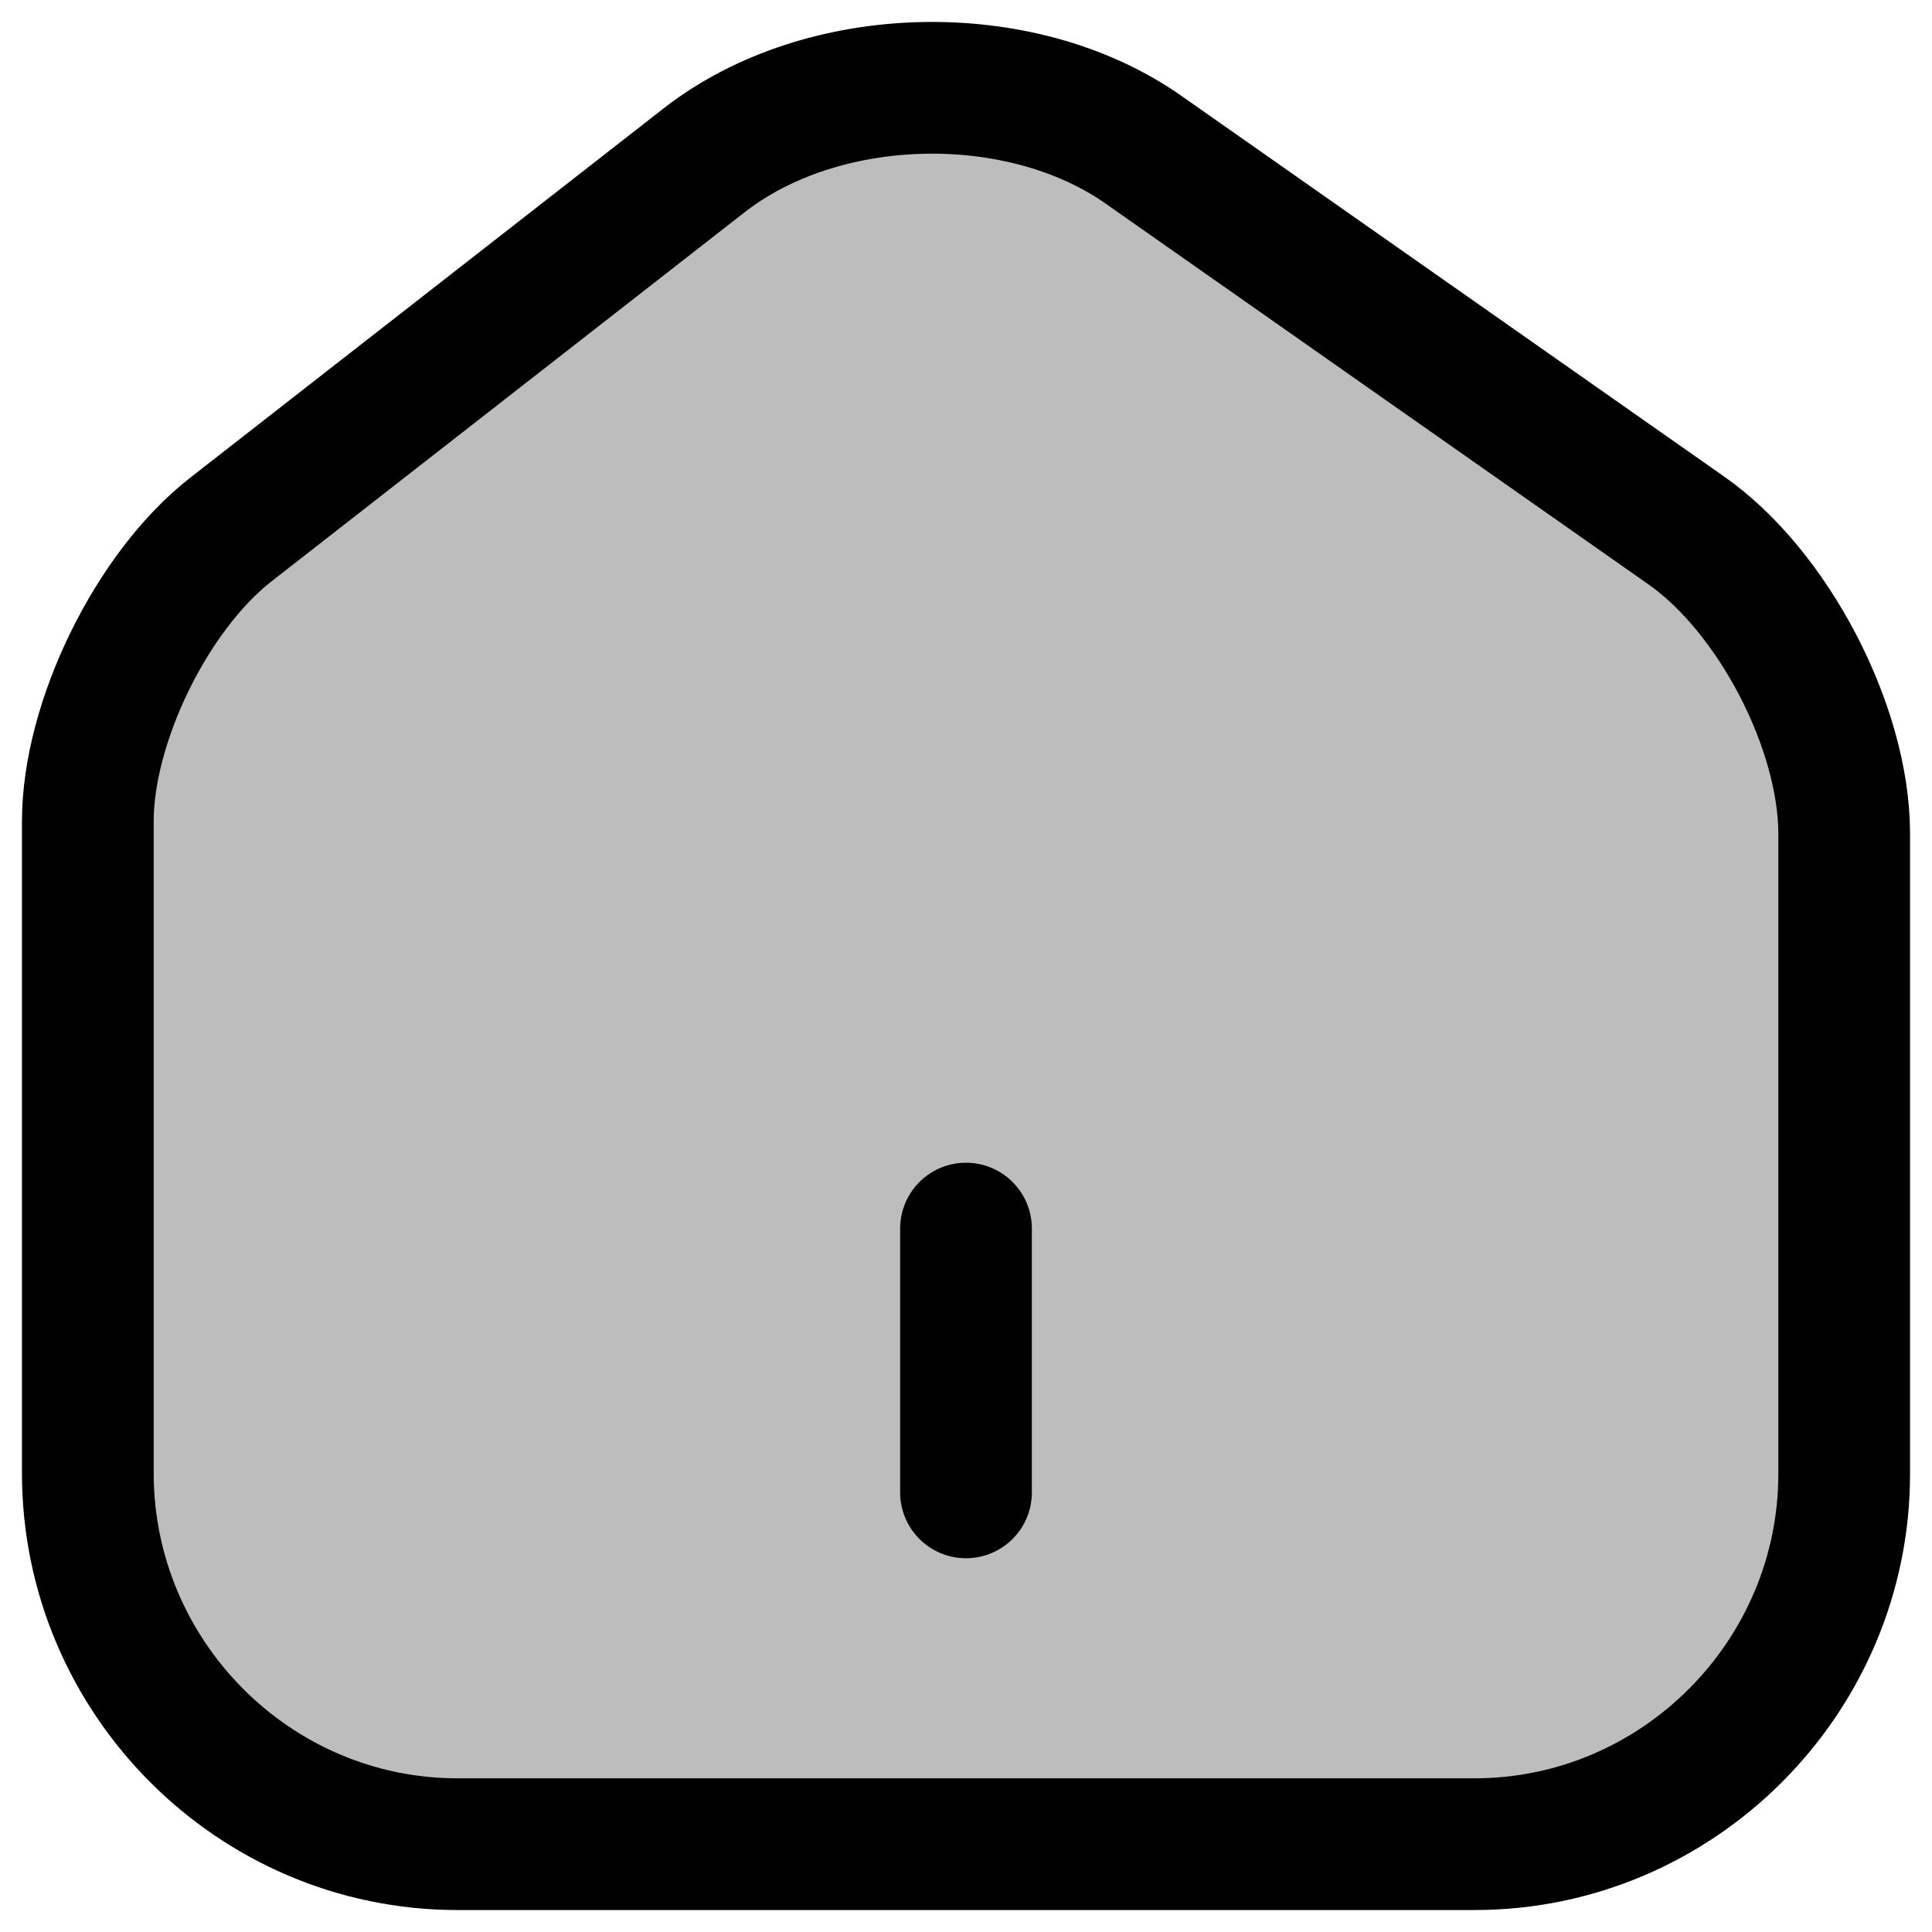 <svg xmlns="http://www.w3.org/2000/svg" fill="none" viewBox="0 0 22 22" height="22" width="22">
<path fill="#BDBDBD" d="M8.02 1.824L2.63 6.029C1.73 6.73 1 8.222 1 9.354V16.774C1 19.097 2.89 21 5.21 21H16.79C19.11 21 21 19.097 21 16.784V9.494C21 8.283 20.19 6.73 19.2 6.039L13.02 1.704C11.62 0.722 9.37 0.772 8.02 1.824Z"></path>
<path fill="#BDBDBD" d="M11 16.994V13.99Z"></path>
<path stroke-linejoin="round" stroke-linecap="round" stroke-width="1.5" stroke="black" d="M11 16.994V13.99M8.02 1.824L2.63 6.029C1.73 6.73 1 8.222 1 9.354V16.774C1 19.097 2.89 21 5.21 21H16.79C19.11 21 21 19.097 21 16.784V9.494C21 8.283 20.19 6.73 19.2 6.039L13.02 1.704C11.62 0.722 9.37 0.772 8.02 1.824Z"></path>
</svg>
